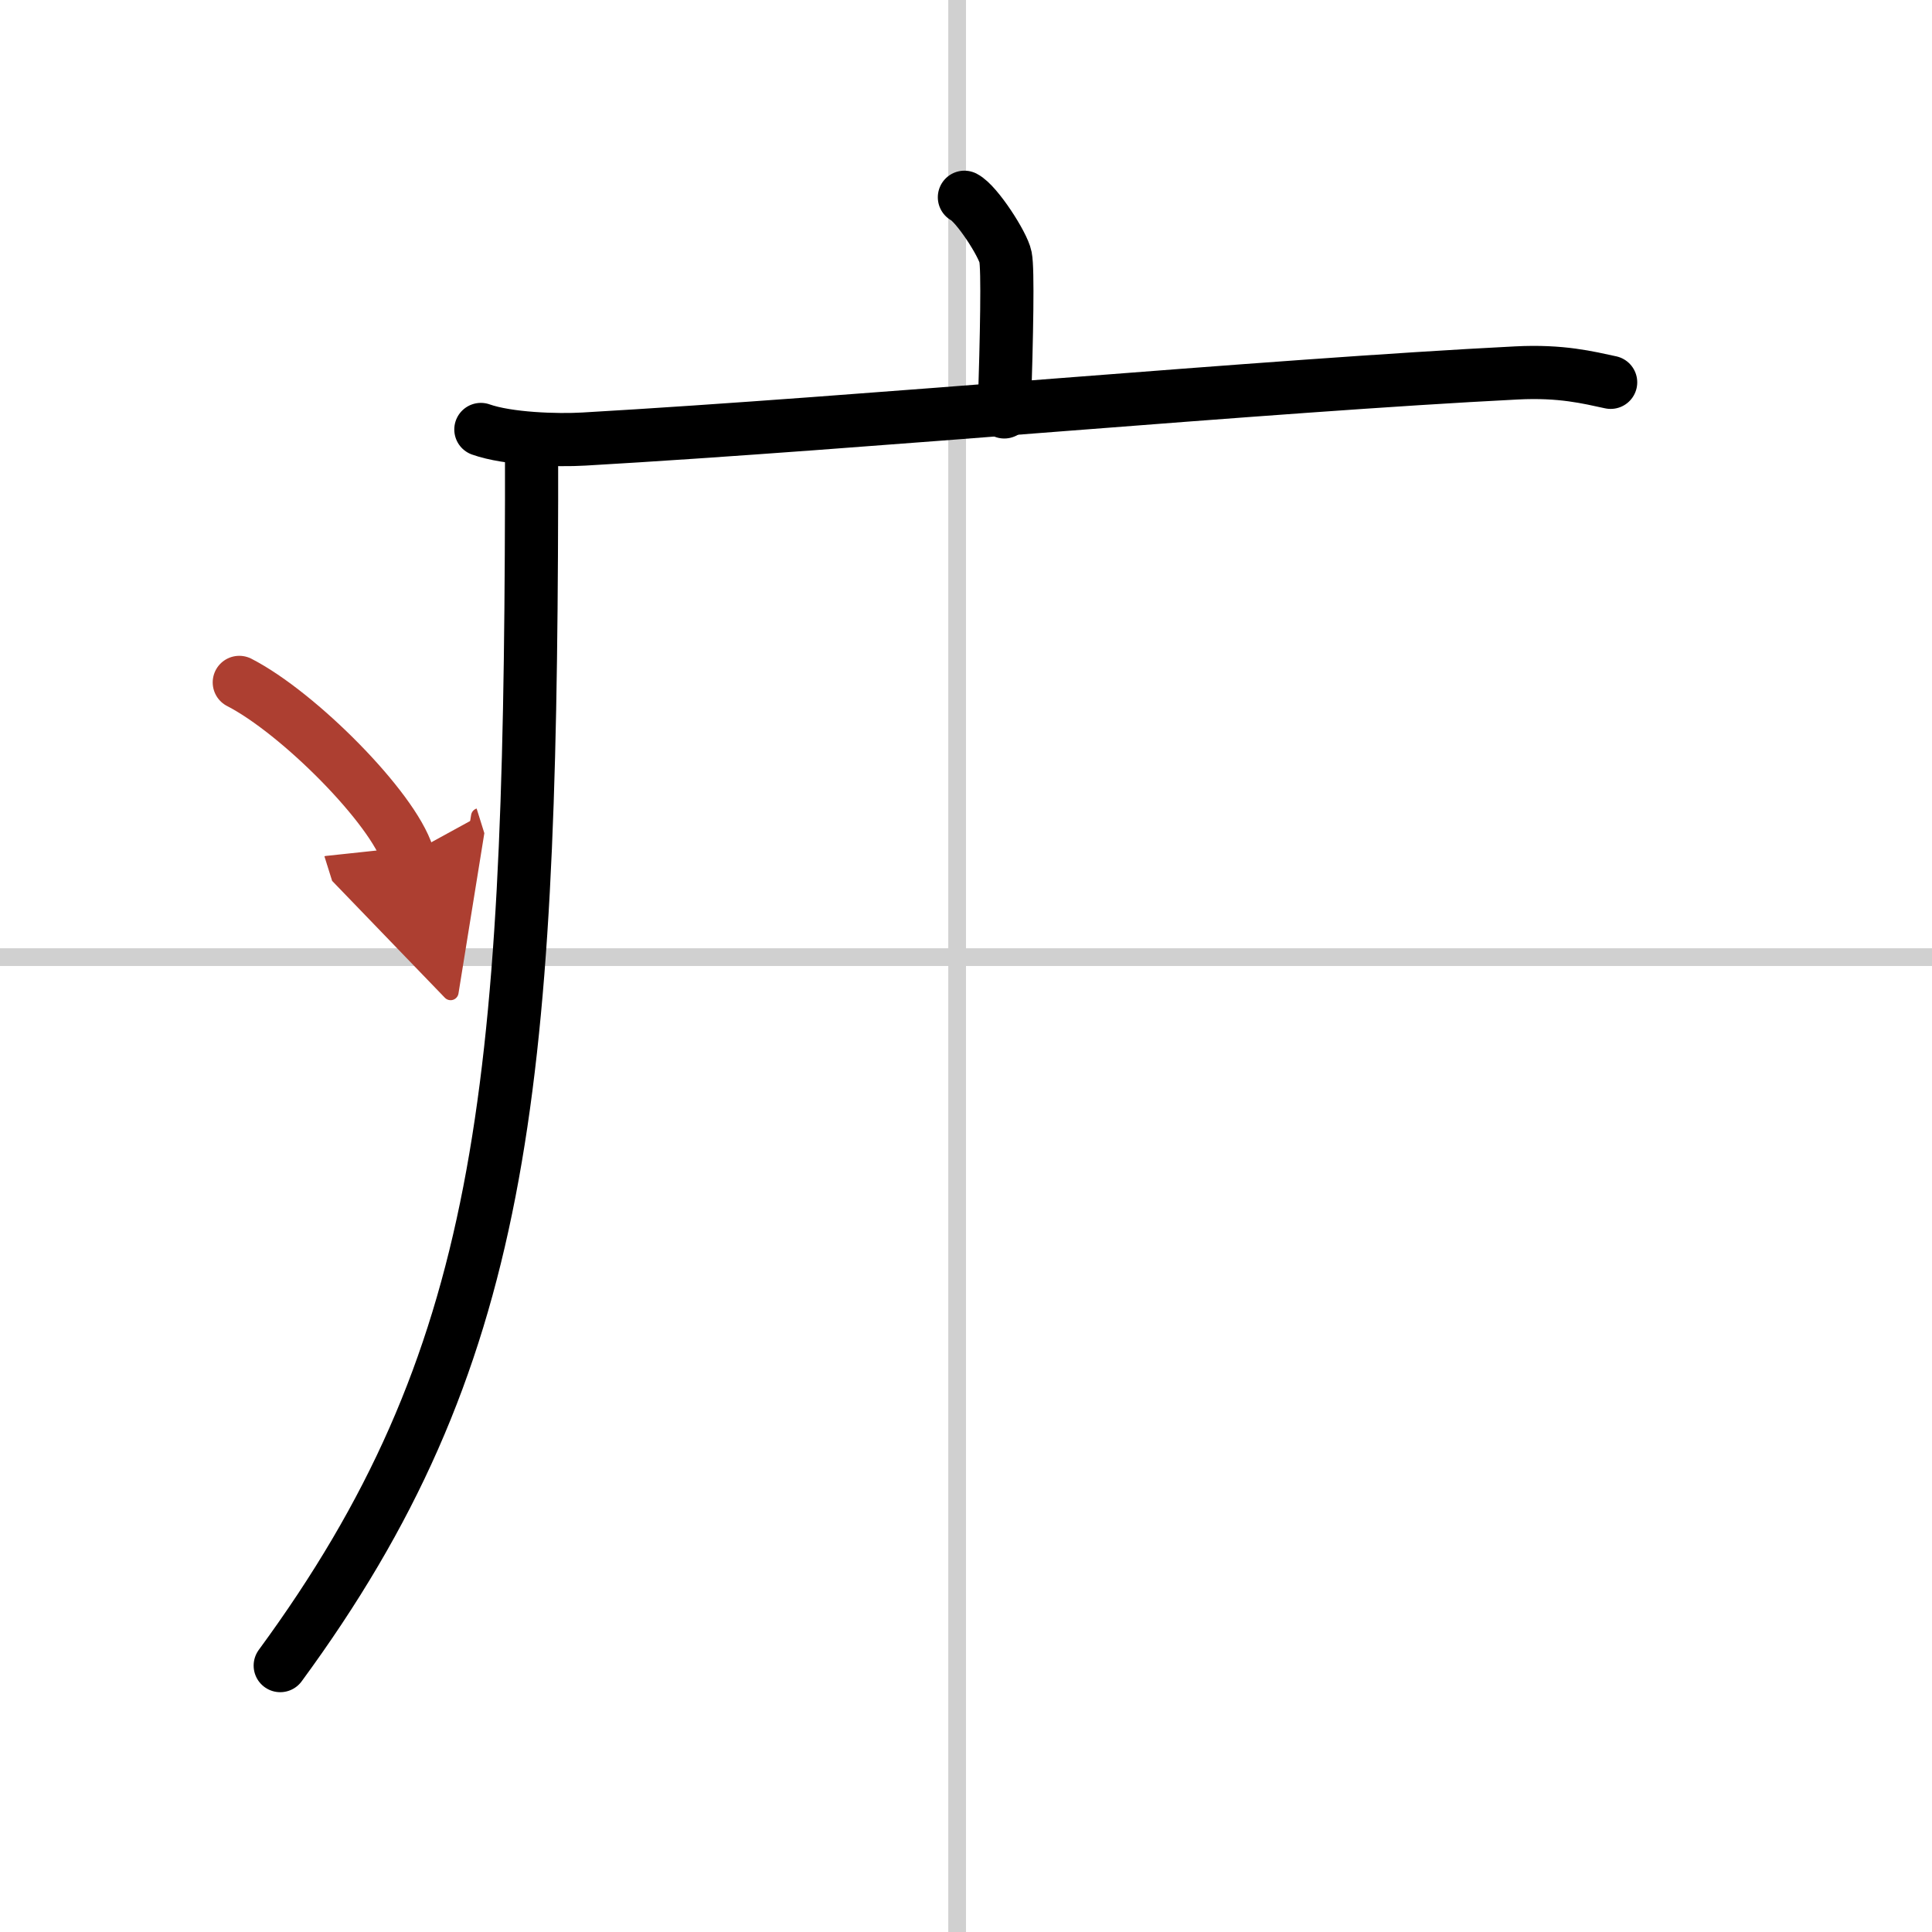 <svg width="400" height="400" viewBox="0 0 109 109" xmlns="http://www.w3.org/2000/svg"><defs><marker id="a" markerWidth="4" orient="auto" refX="1" refY="5" viewBox="0 0 10 10"><polyline points="0 0 10 5 0 10 1 5" fill="#ad3f31" stroke="#ad3f31"/></marker></defs><g fill="none" stroke="#000" stroke-linecap="round" stroke-linejoin="round" stroke-width="3"><rect width="100%" height="100%" fill="#fff" stroke="#fff"/><line x1="54" x2="54" y2="109" stroke="#d0d0d0" stroke-width="1"/><line x2="109" y1="54" y2="54" stroke="#d0d0d0" stroke-width="1"/><path d="m54.41 11.13c0.7 0.36 2.18 2.66 2.32 3.37s0.07 4.3-0.07 8.74"/><path d="m27.13 24.23c1.52 0.54 4.3 0.63 5.82 0.54 15.8-0.91 38.55-3.02 52.61-3.73 2.53-0.13 4.05 0.26 5.31 0.53"/><path d="m29.99 25.5v2.75c-0.07 33.54-1.55 48.51-14.18 65.72"/><path d="m13.5 38.5c3.35 1.72 8.66 7.07 9.5 9.75" marker-end="url(#a)" stroke="#ad3f31"/></g></svg>
